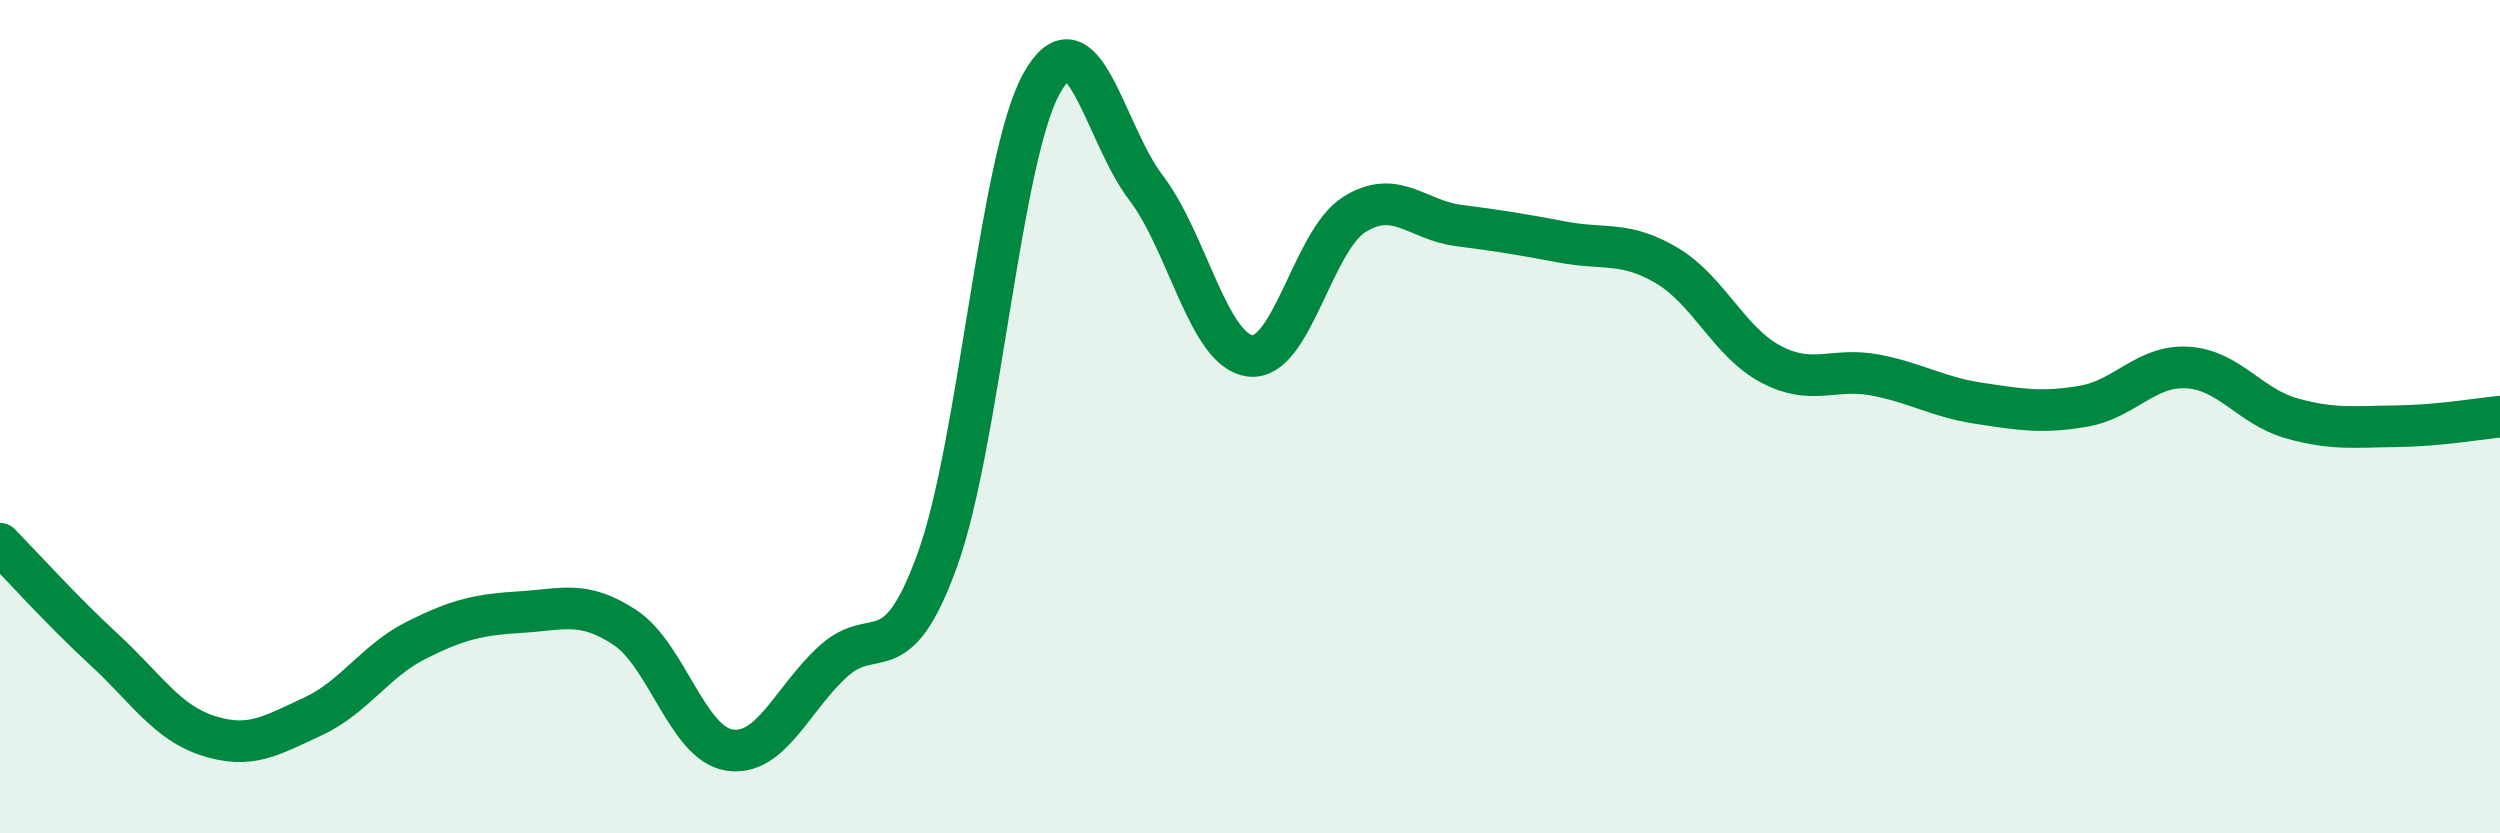 
    <svg width="60" height="20" viewBox="0 0 60 20" xmlns="http://www.w3.org/2000/svg">
      <path
        d="M 0,13.05 C 0.5,13.56 1.5,14.67 2.5,15.59 C 3.5,16.51 4,17.34 5,17.66 C 6,17.98 6.5,17.66 7.5,17.2 C 8.5,16.74 9,15.86 10,15.36 C 11,14.86 11.5,14.75 12.5,14.69 C 13.5,14.63 14,14.4 15,15.06 C 16,15.72 16.5,17.84 17.5,18 C 18.5,18.16 19,16.78 20,15.87 C 21,14.96 21.5,16.2 22.5,13.43 C 23.5,10.66 24,3.79 25,2 C 26,0.21 26.5,3.19 27.5,4.5 C 28.5,5.81 29,8.41 30,8.54 C 31,8.67 31.5,5.78 32.5,5.15 C 33.5,4.52 34,5.28 35,5.41 C 36,5.54 36.5,5.62 37.5,5.81 C 38.5,6 39,5.78 40,6.37 C 41,6.96 41.5,8.21 42.5,8.74 C 43.5,9.27 44,8.81 45,9 C 46,9.19 46.5,9.53 47.5,9.68 C 48.5,9.83 49,9.92 50,9.75 C 51,9.58 51.5,8.76 52.5,8.82 C 53.5,8.88 54,9.76 55,10.04 C 56,10.32 56.5,10.24 57.5,10.23 C 58.5,10.22 59.5,10.05 60,10L60 20L0 20Z"
        fill="#008740"
        opacity="0.1"
        stroke-linecap="round"
        stroke-linejoin="round"
      />
      <path
        d="M 0,13.05 C 0.5,13.56 1.5,14.67 2.5,15.59 C 3.5,16.51 4,17.34 5,17.66 C 6,17.98 6.5,17.66 7.5,17.2 C 8.5,16.74 9,15.86 10,15.36 C 11,14.86 11.5,14.75 12.5,14.69 C 13.5,14.63 14,14.4 15,15.06 C 16,15.72 16.5,17.84 17.5,18 C 18.5,18.16 19,16.78 20,15.87 C 21,14.96 21.5,16.2 22.5,13.43 C 23.5,10.66 24,3.79 25,2 C 26,0.21 26.5,3.19 27.5,4.5 C 28.5,5.81 29,8.41 30,8.54 C 31,8.67 31.5,5.78 32.5,5.15 C 33.5,4.52 34,5.28 35,5.41 C 36,5.54 36.5,5.62 37.5,5.81 C 38.5,6 39,5.78 40,6.37 C 41,6.96 41.5,8.21 42.5,8.74 C 43.5,9.27 44,8.81 45,9 C 46,9.19 46.5,9.53 47.5,9.68 C 48.5,9.83 49,9.92 50,9.75 C 51,9.58 51.5,8.76 52.5,8.82 C 53.5,8.88 54,9.76 55,10.04 C 56,10.32 56.5,10.24 57.5,10.23 C 58.5,10.22 59.5,10.05 60,10"
        stroke="#008740"
        stroke-width="1"
        fill="none"
        stroke-linecap="round"
        stroke-linejoin="round"
      />
    </svg>
  